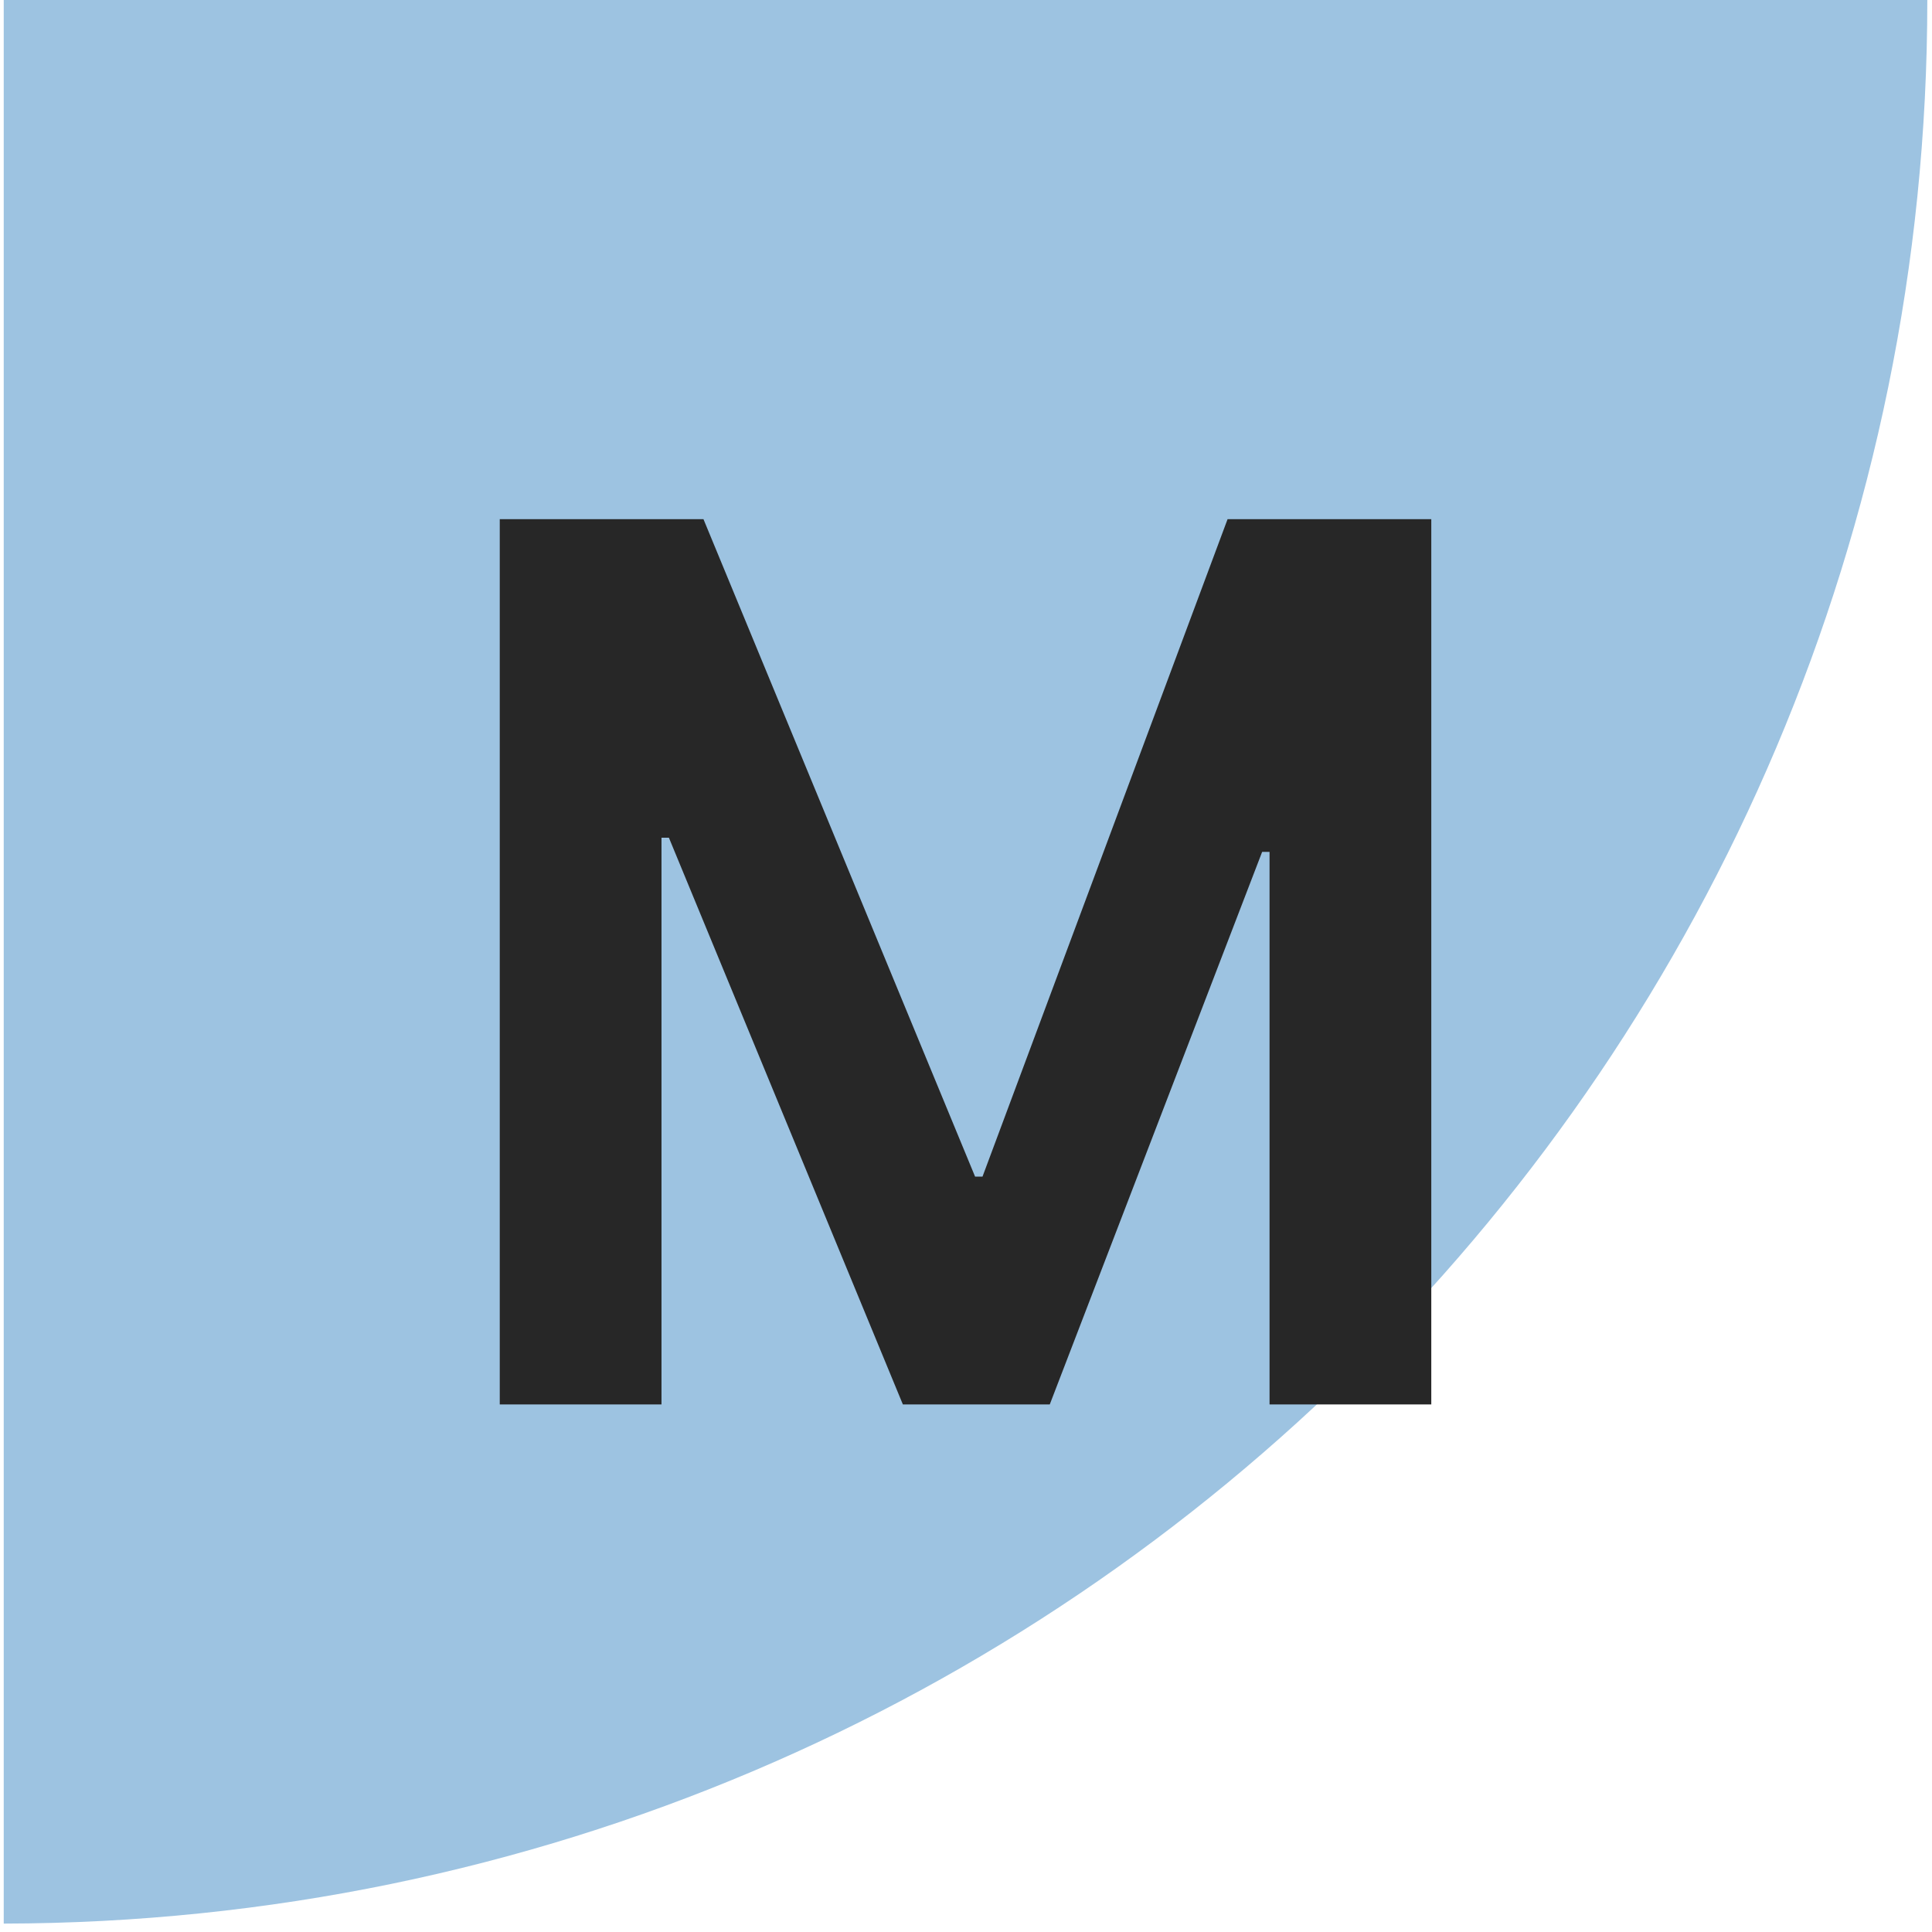 <svg width="129" height="129" viewBox="0 0 129 129" fill="none" xmlns="http://www.w3.org/2000/svg">
<path d="M128.687 0H0.249V128.439C71.21 128.302 128.687 70.825 128.687 0Z" fill="#9DC3E1"/>
<path d="M33.369 93.773V34.666H46.971L65.107 78.563H65.602L81.965 34.666H95.567V93.773H84.768V56.882H84.273L70.094 93.773H60.284L44.663 55.934H44.168V93.773H33.369Z" fill="#272727"/>
</svg>
